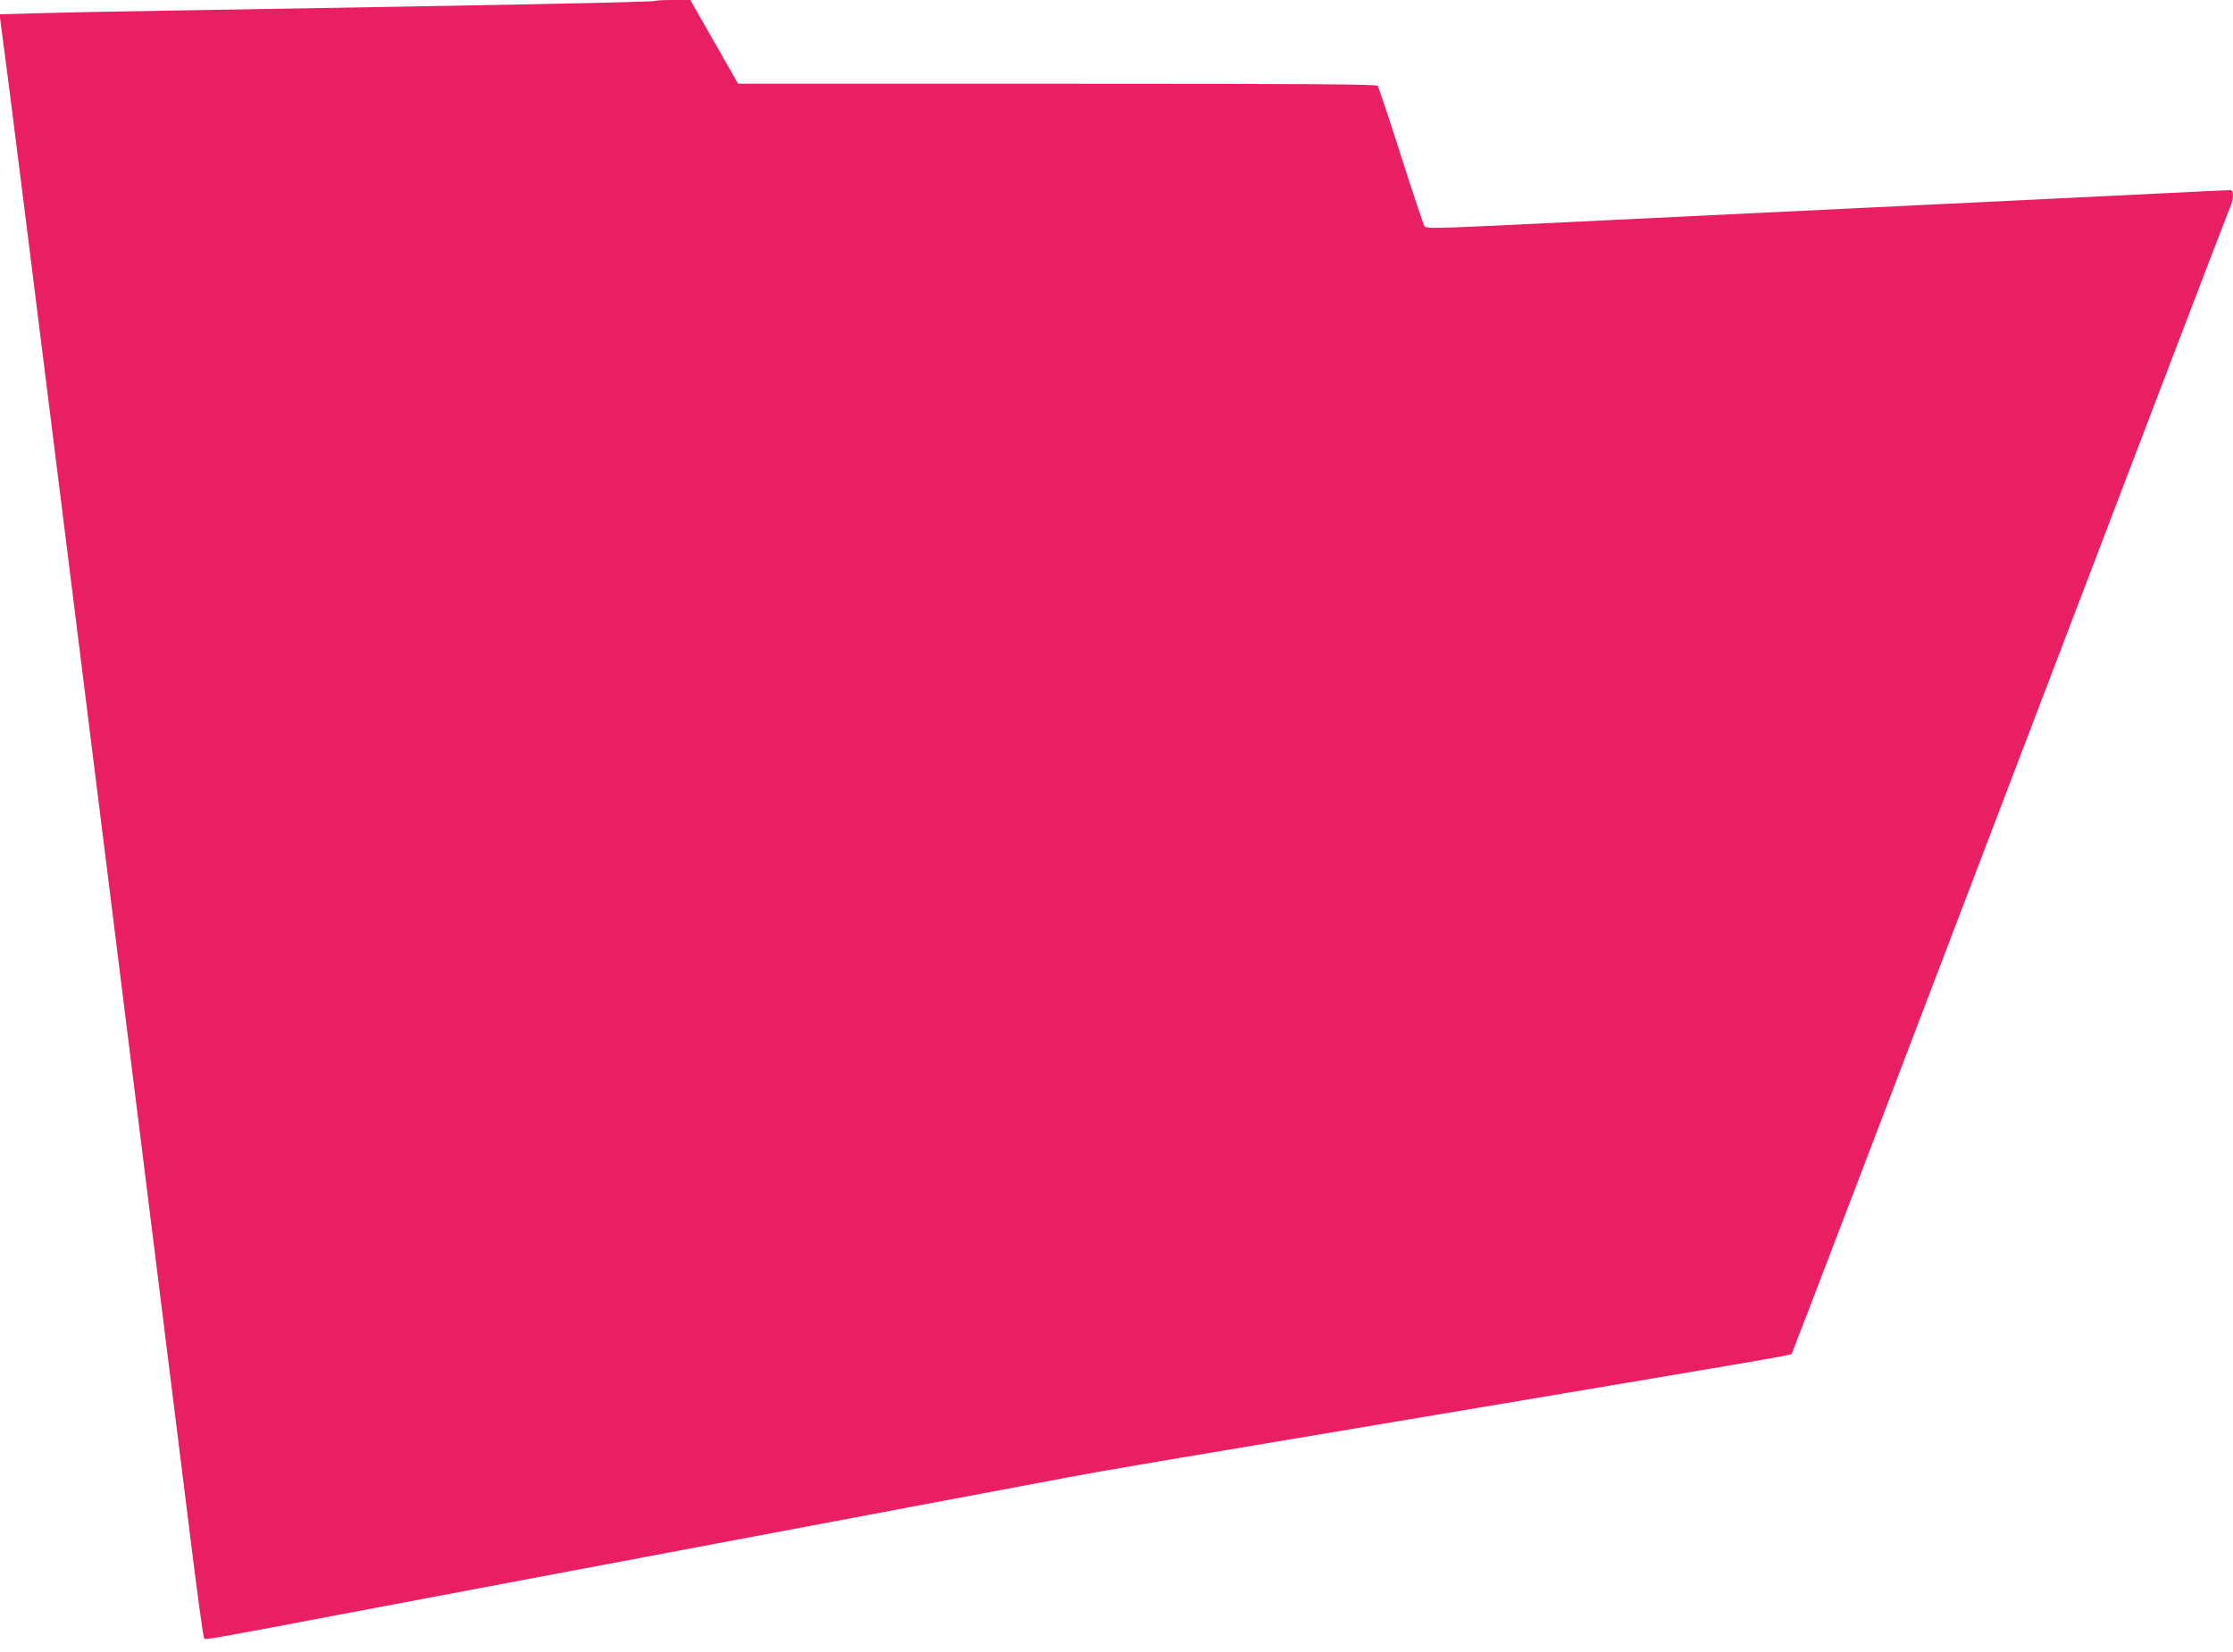 <?xml version="1.0" standalone="no"?>
<!DOCTYPE svg PUBLIC "-//W3C//DTD SVG 20010904//EN"
 "http://www.w3.org/TR/2001/REC-SVG-20010904/DTD/svg10.dtd">
<svg version="1.0" xmlns="http://www.w3.org/2000/svg"
 width="1280pt" height="947pt" viewBox="0 0 1280 947"
 preserveAspectRatio="xMidYMid meet">
<g transform="translate(0,947) scale(0.1,-0.1)"
fill="#e91e63" stroke="none">
<path d="M3758 9465 c-7 -7 -859 -24 -2743 -55 -335 -5 -702 -13 -813 -16
l-204 -6 5 -42 c3 -22 26 -198 51 -391 37 -285 382 -3039 1037 -8300 39 -314
74 -574 79 -578 9 -10 4 -11 785 137 591 112 1166 220 3325 627 349 66 730
137 845 159 218 41 437 78 2090 355 1857 312 2048 344 2055 352 4 5 566 1475
1249 3268 684 1793 1251 3278 1262 3301 23 49 25 104 5 104 -8 0 -244 -11
-523 -25 -279 -14 -789 -38 -1133 -55 -617 -30 -1319 -64 -2399 -116 -493 -24
-555 -25 -565 -12 -6 8 -67 190 -135 404 -68 214 -129 395 -134 402 -7 9 -387
12 -1838 12 l-1828 0 -137 240 -137 240 -97 0 c-53 0 -99 -2 -102 -5z"/>
</g>
</svg>

